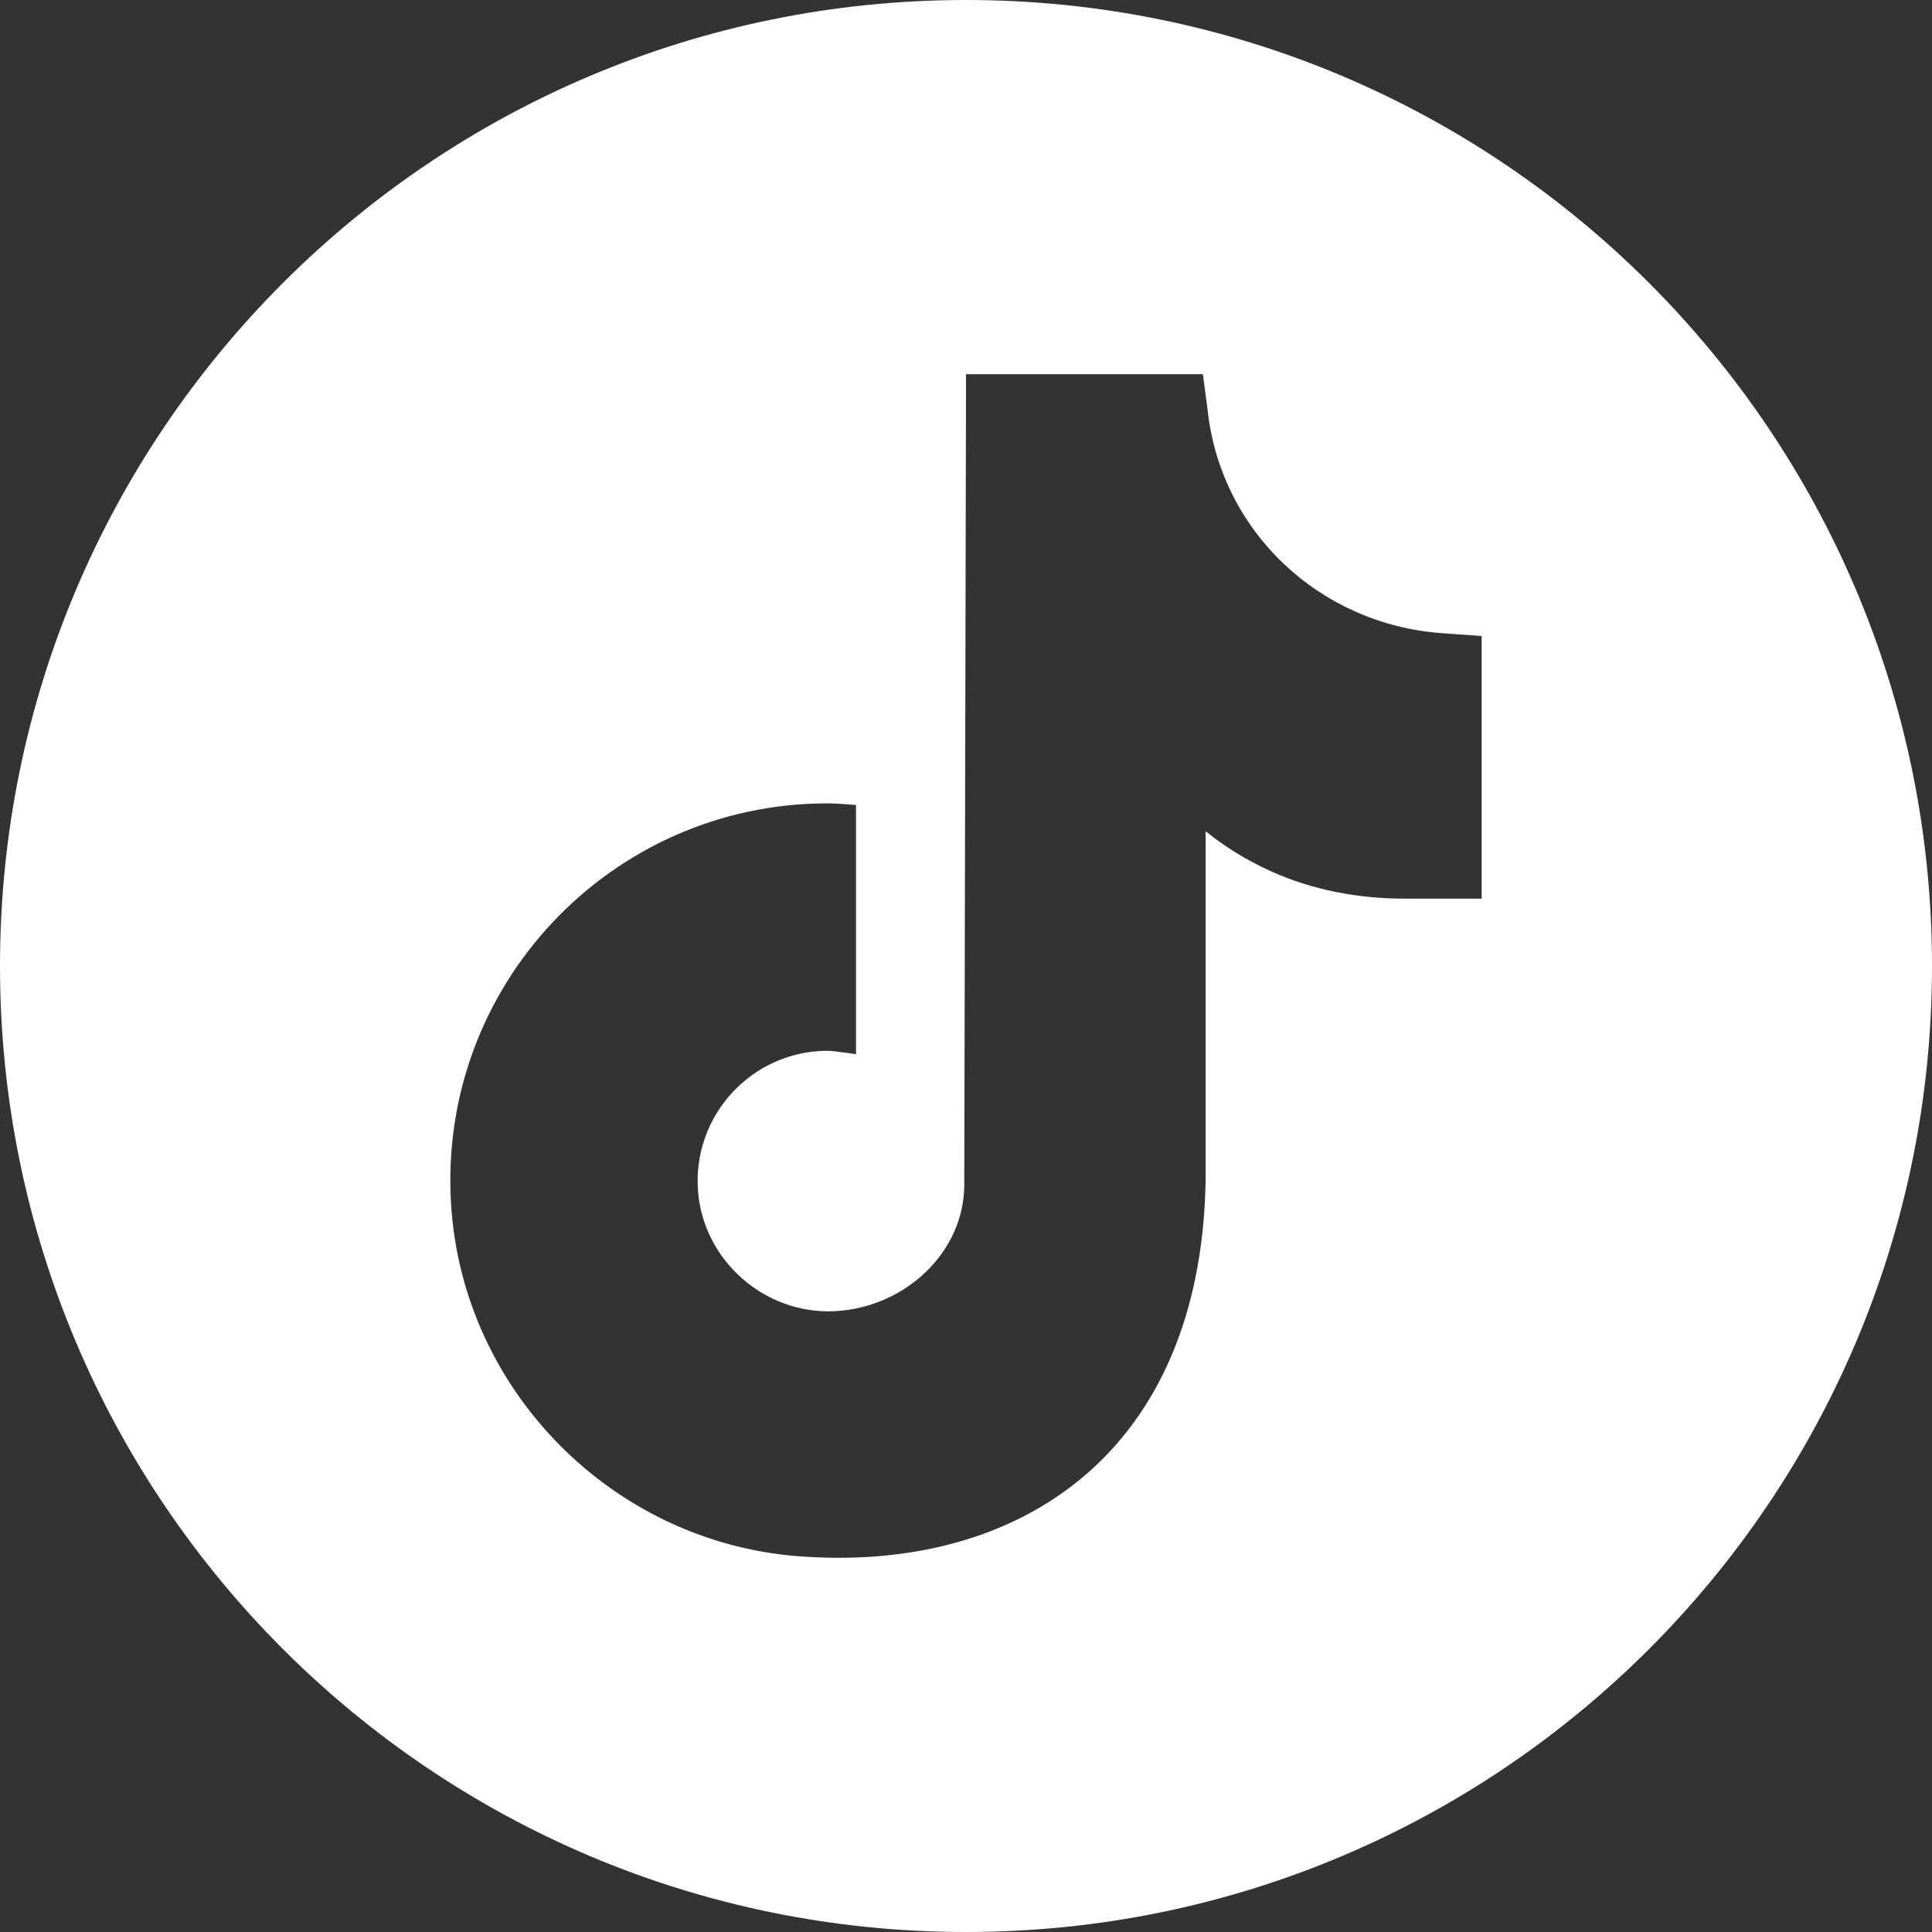 <svg xmlns="http://www.w3.org/2000/svg" width="375" viewBox="0 0 375 375" height="375" version="1.0"><rect x="0" y="0" width="375" height="375" fill="#333333" stroke="none"/><path fill="#FFF" d="M 287.59 166.59 L 287.59 174.426 L 272.613 174.426 C 263.645 174.426 254.703 172.762 246.543 169.047 C 242.008 166.984 237.785 164.398 234.012 161.344 L 234.012 229.105 C 233.121 281.992 197.875 305.367 154.949 302.062 C 118.961 299.289 89.934 270.039 87.57 234.023 C 84.777 191.461 118.574 155.934 160.551 155.934 C 161.914 155.934 163.129 156.027 164.262 156.105 L 166.148 156.254 L 166.148 204.613 L 163.551 204.266 C 163.164 204.223 162.918 204.18 162.531 204.129 C 161.758 204.023 161.094 203.957 160.621 203.957 C 146.055 203.957 134.336 216.426 135.488 231.223 C 136.539 244.684 148.445 255.133 161.93 254.5 C 175.738 253.848 187.164 242.973 187.164 229.941 L 187.508 72.633 L 233.477 72.633 L 234.379 79.414 C 236.871 103.113 256.074 121.16 279.84 122.898 L 287.59 123.445 Z M 187.5 0 C 83.945 0 0 83.945 0 187.5 C 0 291.051 83.945 375 187.5 375 C 291.051 375 375 291.051 375 187.5 C 375 83.945 291.051 0 187.5 0"/></svg>